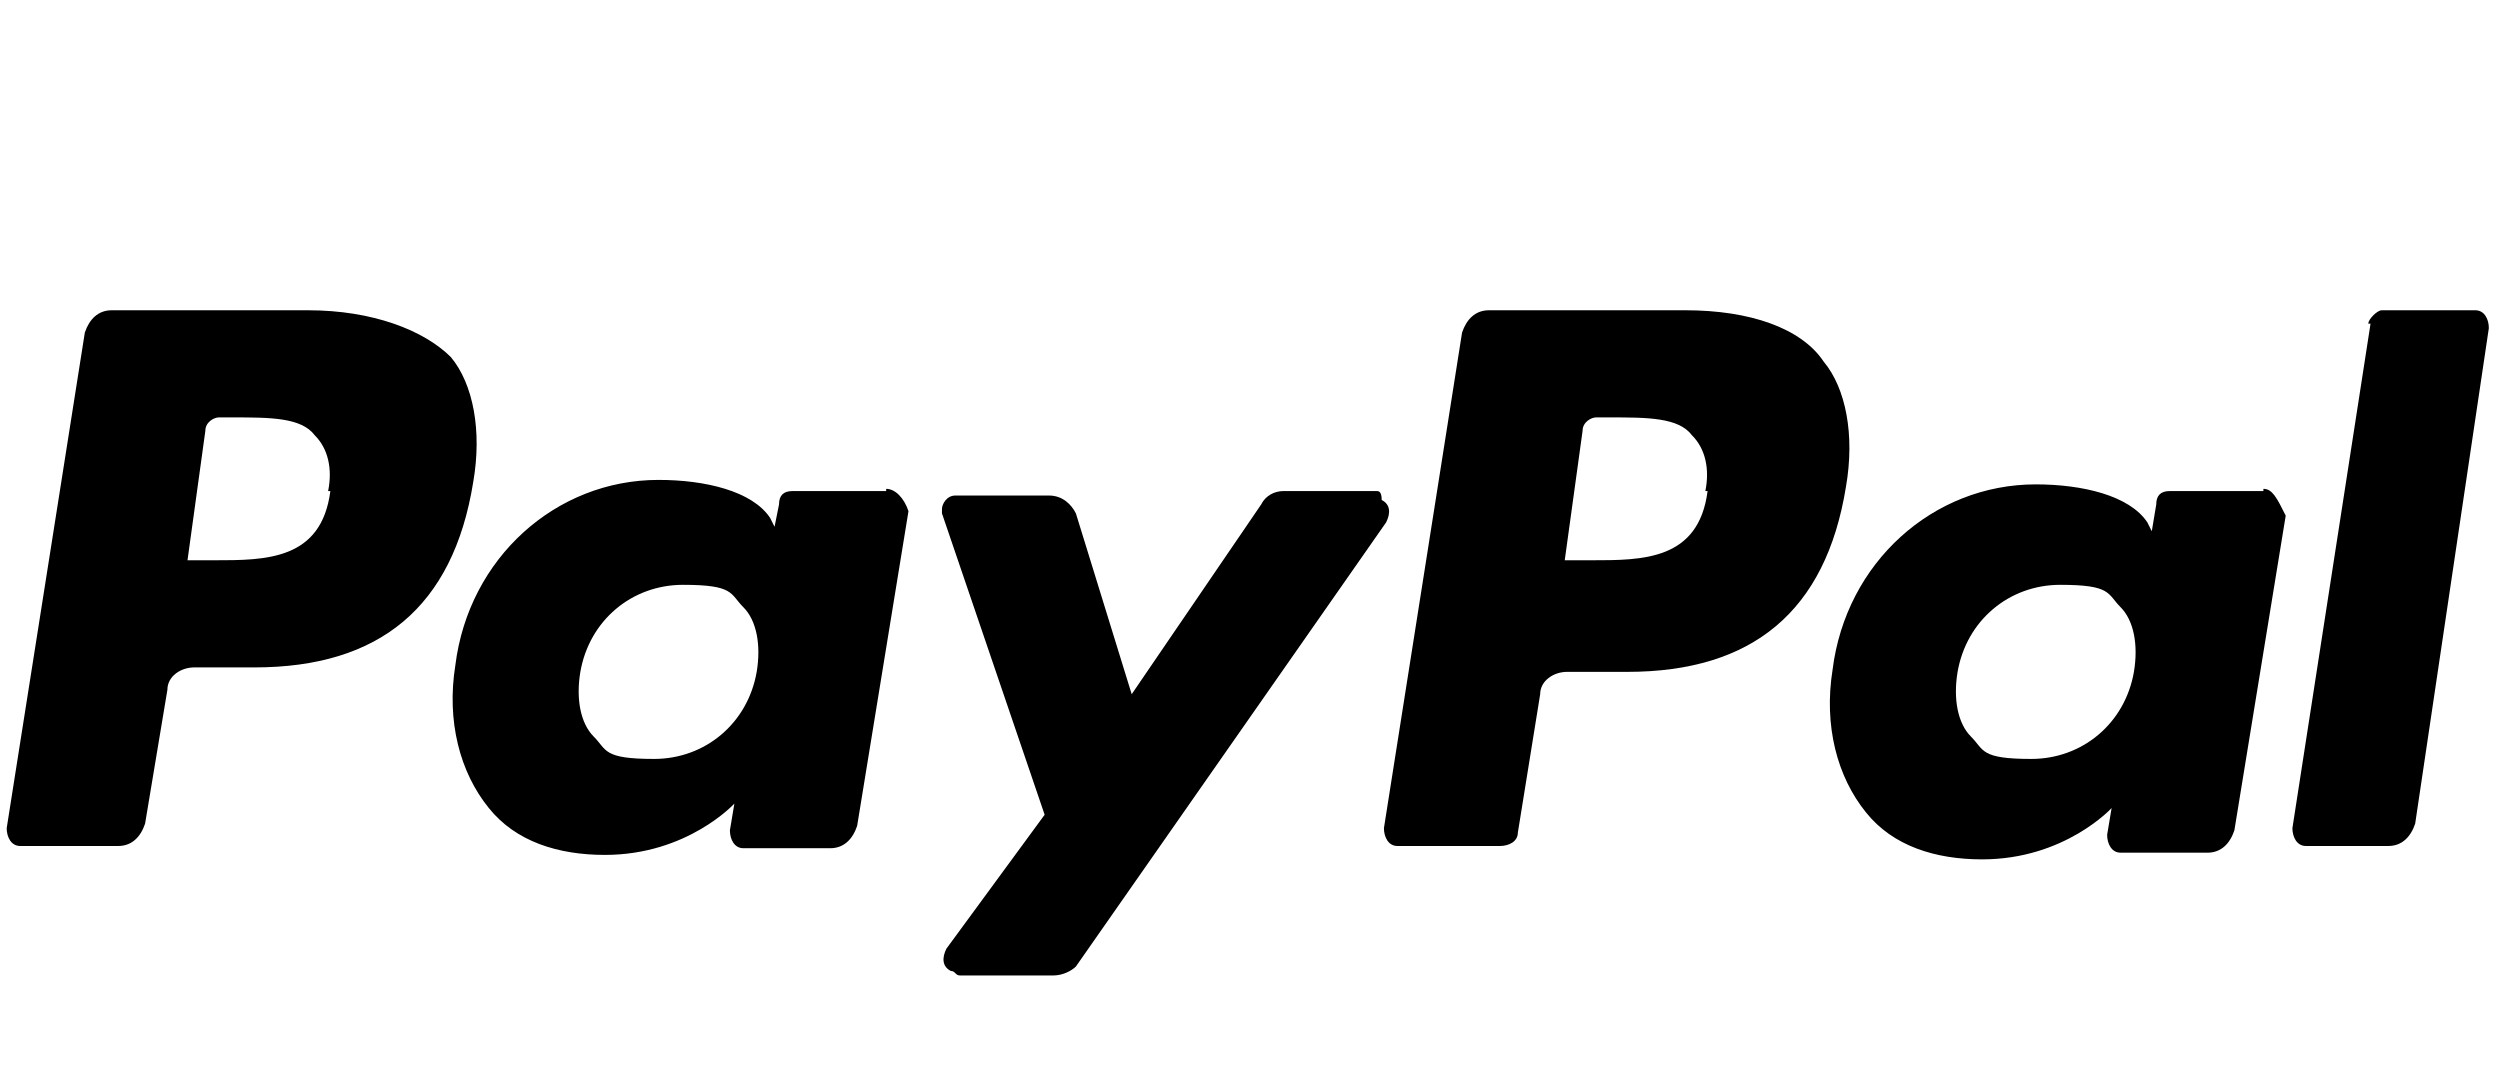 <?xml version="1.0" encoding="UTF-8"?>
<svg id="Layer_1" xmlns="http://www.w3.org/2000/svg" version="1.1" viewBox="0 0 112 48">
  <!-- Generator: Adobe Illustrator 29.1.0, SVG Export Plug-In . SVG Version: 2.1.0 Build 142)  -->
  <path d="M76.5,22c-.4,3.1-2.9,3.1-5.2,3.1h-1.2l.8-5.8c0-.4.4-.6.6-.6h.6c1.7,0,3.1,0,3.7.8.6.6.8,1.5.6,2.5M75.4,13.9h-8.7c-.6,0-1,.4-1.2,1l-3.5,22.2c0,.4.2.8.6.8h4.6c.4,0,.8-.2.8-.6l1-6.2c0-.6.6-1,1.2-1h2.7c5.6,0,8.9-2.7,9.8-8.3.4-2.3,0-4.4-1-5.6-1-1.5-3.3-2.3-6.2-2.3"/>
  <path d="M14.8,22c-.4,3.1-2.9,3.1-5.2,3.1h-1.2l.8-5.8c0-.4.4-.6.6-.6h.6c1.7,0,3.1,0,3.7.8.6.6.8,1.5.6,2.5M13.8,13.9H5c-.6,0-1,.4-1.2,1L.3,37.1c0,.4.2.8.6.8h4.4c.6,0,1-.4,1.2-1l1-6c0-.6.6-1,1.2-1h2.7c5.6,0,8.9-2.7,9.8-8.3.4-2.3,0-4.4-1-5.6-1.2-1.2-3.5-2.1-6.4-2.1M33.9,30.1c-.4,2.3-2.3,3.9-4.6,3.9s-2.1-.4-2.7-1-.8-1.7-.6-2.9c.4-2.3,2.3-3.9,4.6-3.9s2.1.4,2.7,1c.6.6.8,1.7.6,2.9M39.7,22h-4.2c-.4,0-.6.2-.6.6l-.2,1-.2-.4c-.8-1.2-2.9-1.7-5-1.7-4.6,0-8.5,3.5-9.1,8.3-.4,2.5.2,4.8,1.5,6.4,1.2,1.5,3.1,2.1,5.2,2.1,3.7,0,5.8-2.3,5.8-2.3l-.2,1.2c0,.4.2.8.6.8h3.9c.6,0,1-.4,1.2-1l2.3-14.1c-.2-.6-.6-1-1-1h0"/>
  <path d="M95.6,30.1c-.4,2.3-2.3,3.9-4.6,3.9s-2.1-.4-2.7-1-.8-1.7-.6-2.9c.4-2.3,2.3-3.9,4.6-3.9s2.1.4,2.7,1c.6.6.8,1.7.6,2.9M101.4,22h-4.2c-.4,0-.6.2-.6.6l-.2,1.2-.2-.4c-.8-1.2-2.9-1.7-5-1.7-4.6,0-8.5,3.5-9.1,8.3-.4,2.5.2,4.8,1.5,6.4,1.2,1.5,3.1,2.1,5.2,2.1,3.7,0,5.8-2.3,5.8-2.3l-.2,1.2c0,.4.2.8.6.8h3.9c.6,0,1-.4,1.2-1l2.3-14.1c-.4-.8-.6-1.2-1-1.2h0"/>
  <path d="M61.7,22h-4.2c-.4,0-.8.2-1,.6l-5.8,8.5-2.5-8.1c-.2-.4-.6-.8-1.2-.8h-4.2c-.4,0-.6.4-.6.6v.2l4.6,13.5-4.4,6c-.2.4-.2.8.2,1,.2,0,.2.2.4.2h4.2c.4,0,.8-.2,1-.4l13.9-19.9c.2-.4.2-.8-.2-1q0-.4-.2-.4"/>
  <path d="M106.2,14.5l-3.5,22.6c0,.4.2.8.6.8h3.7c.6,0,1-.4,1.2-1l3.3-22.2c0-.4-.2-.8-.6-.8h-4.2c-.2,0-.6.4-.6.6"/>
</svg>